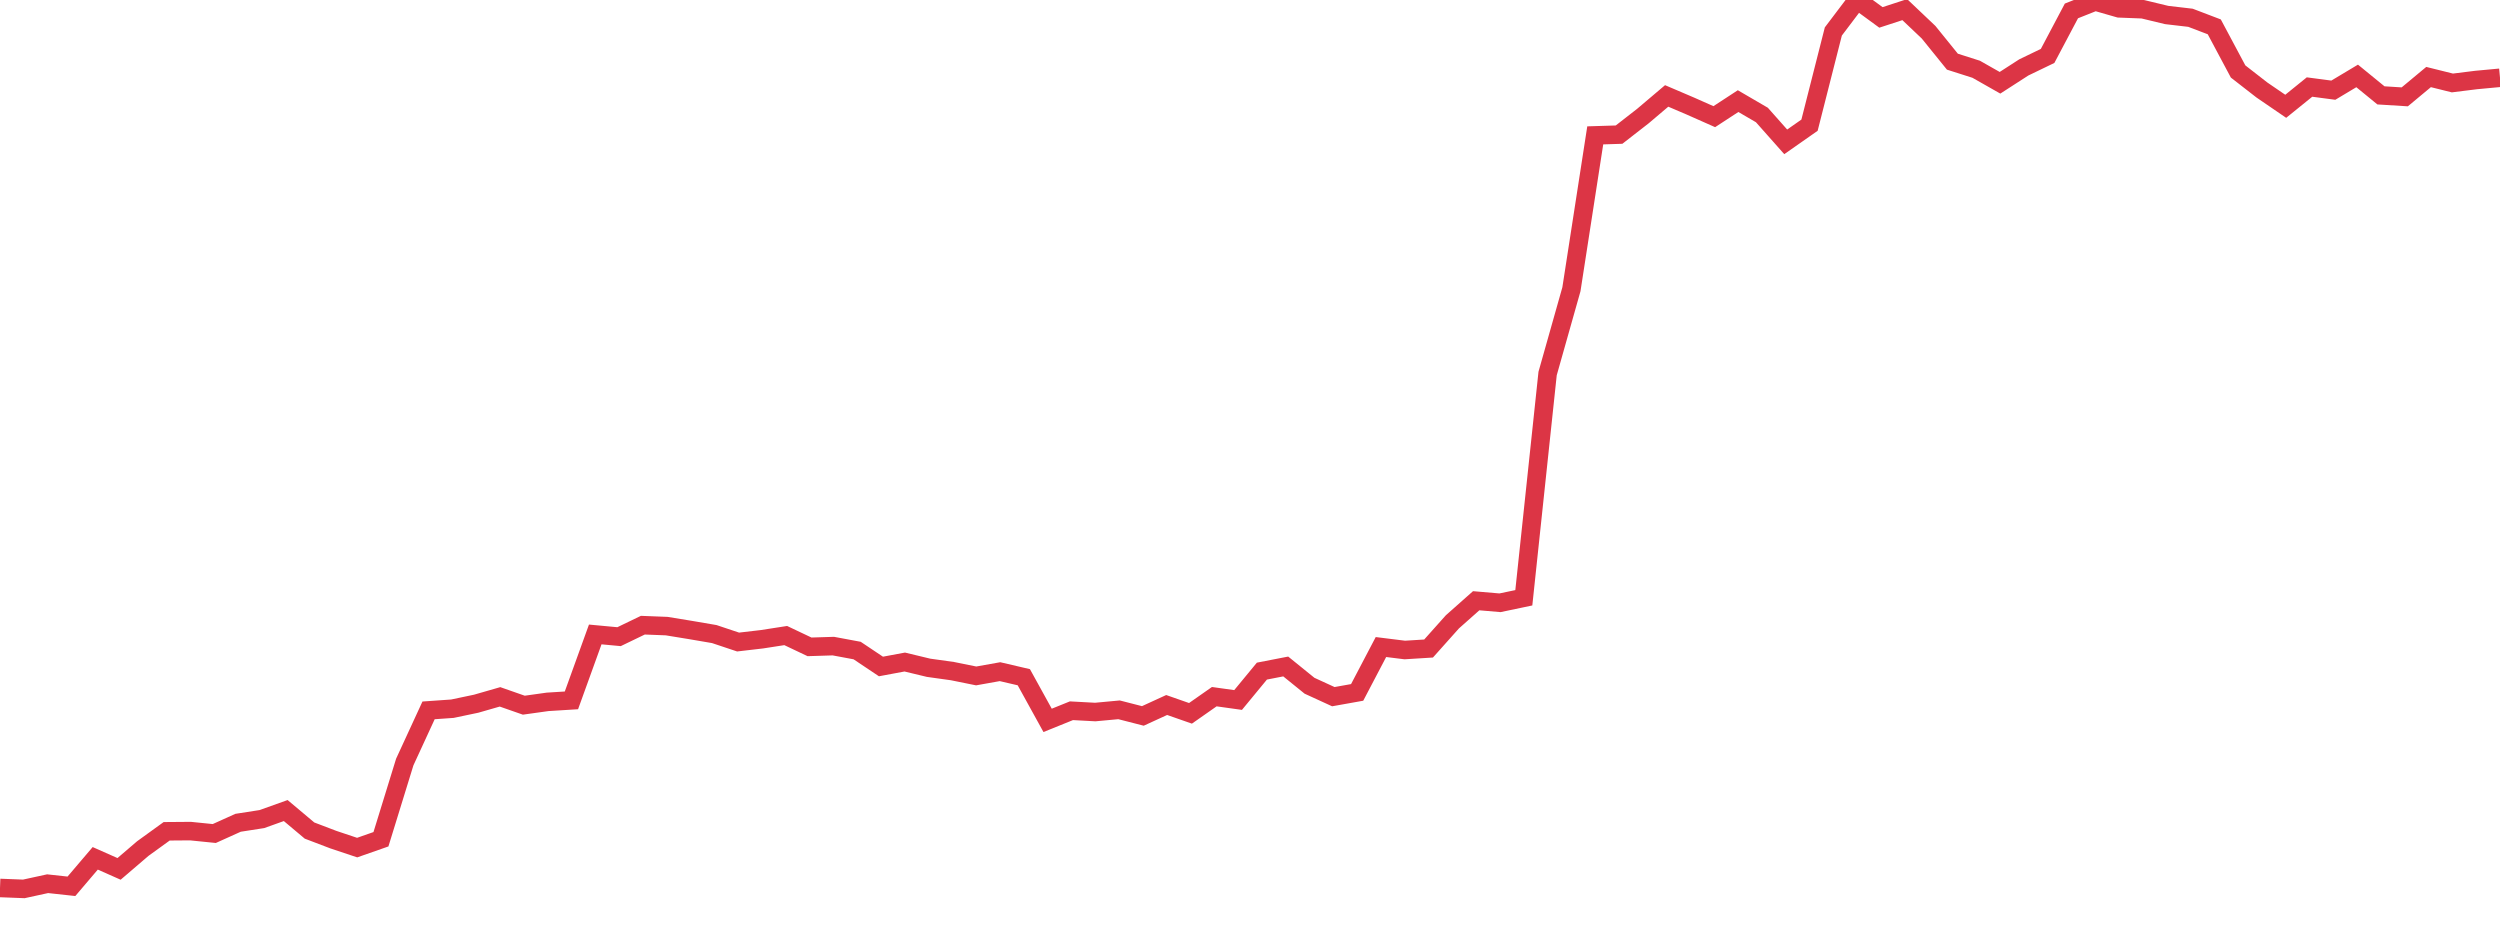 <?xml version="1.0" standalone="no"?>
<!DOCTYPE svg PUBLIC "-//W3C//DTD SVG 1.1//EN" "http://www.w3.org/Graphics/SVG/1.1/DTD/svg11.dtd">
<svg width="135" height="50" viewBox="0 0 135 50" preserveAspectRatio="none" class="sparkline" xmlns="http://www.w3.org/2000/svg"
xmlns:xlink="http://www.w3.org/1999/xlink"><path  class="sparkline--line" d="M 0 47.95 L 0 47.95 L 1.286 48 L 2.571 47.72 L 3.857 47.86 L 5.143 46.35 L 6.429 46.92 L 7.714 45.82 L 9 44.89 L 10.286 44.88 L 11.571 45.01 L 12.857 44.43 L 14.143 44.23 L 15.429 43.77 L 16.714 44.85 L 18 45.34 L 19.286 45.77 L 20.571 45.32 L 21.857 41.15 L 23.143 38.36 L 24.429 38.27 L 25.714 38 L 27 37.63 L 28.286 38.08 L 29.571 37.9 L 30.857 37.82 L 32.143 34.26 L 33.429 34.38 L 34.714 33.76 L 36 33.81 L 37.286 34.02 L 38.571 34.24 L 39.857 34.67 L 41.143 34.52 L 42.429 34.32 L 43.714 34.93 L 45 34.89 L 46.286 35.13 L 47.571 35.99 L 48.857 35.75 L 50.143 36.06 L 51.429 36.24 L 52.714 36.5 L 54 36.27 L 55.286 36.57 L 56.571 38.9 L 57.857 38.38 L 59.143 38.45 L 60.429 38.33 L 61.714 38.66 L 63 38.07 L 64.286 38.52 L 65.571 37.62 L 66.857 37.8 L 68.143 36.24 L 69.429 35.99 L 70.714 37.03 L 72 37.62 L 73.286 37.39 L 74.571 34.94 L 75.857 35.1 L 77.143 35.02 L 78.429 33.58 L 79.714 32.44 L 81 32.55 L 82.286 32.28 L 83.571 20.17 L 84.857 15.62 L 86.143 7.31 L 87.429 7.27 L 88.714 6.27 L 90 5.18 L 91.286 5.73 L 92.571 6.3 L 93.857 5.46 L 95.143 6.21 L 96.429 7.66 L 97.714 6.76 L 99 1.7 L 100.286 0 L 101.571 0.94 L 102.857 0.52 L 104.143 1.74 L 105.429 3.33 L 106.714 3.74 L 108 4.47 L 109.286 3.64 L 110.571 3.02 L 111.857 0.59 L 113.143 0.08 L 114.429 0.45 L 115.714 0.5 L 117 0.81 L 118.286 0.96 L 119.571 1.45 L 120.857 3.86 L 122.143 4.86 L 123.429 5.74 L 124.714 4.7 L 126 4.87 L 127.286 4.1 L 128.571 5.15 L 129.857 5.23 L 131.143 4.16 L 132.429 4.48 L 133.714 4.32 L 135 4.2" fill="none" stroke-width="1" stroke="#dc3545"></path></svg>